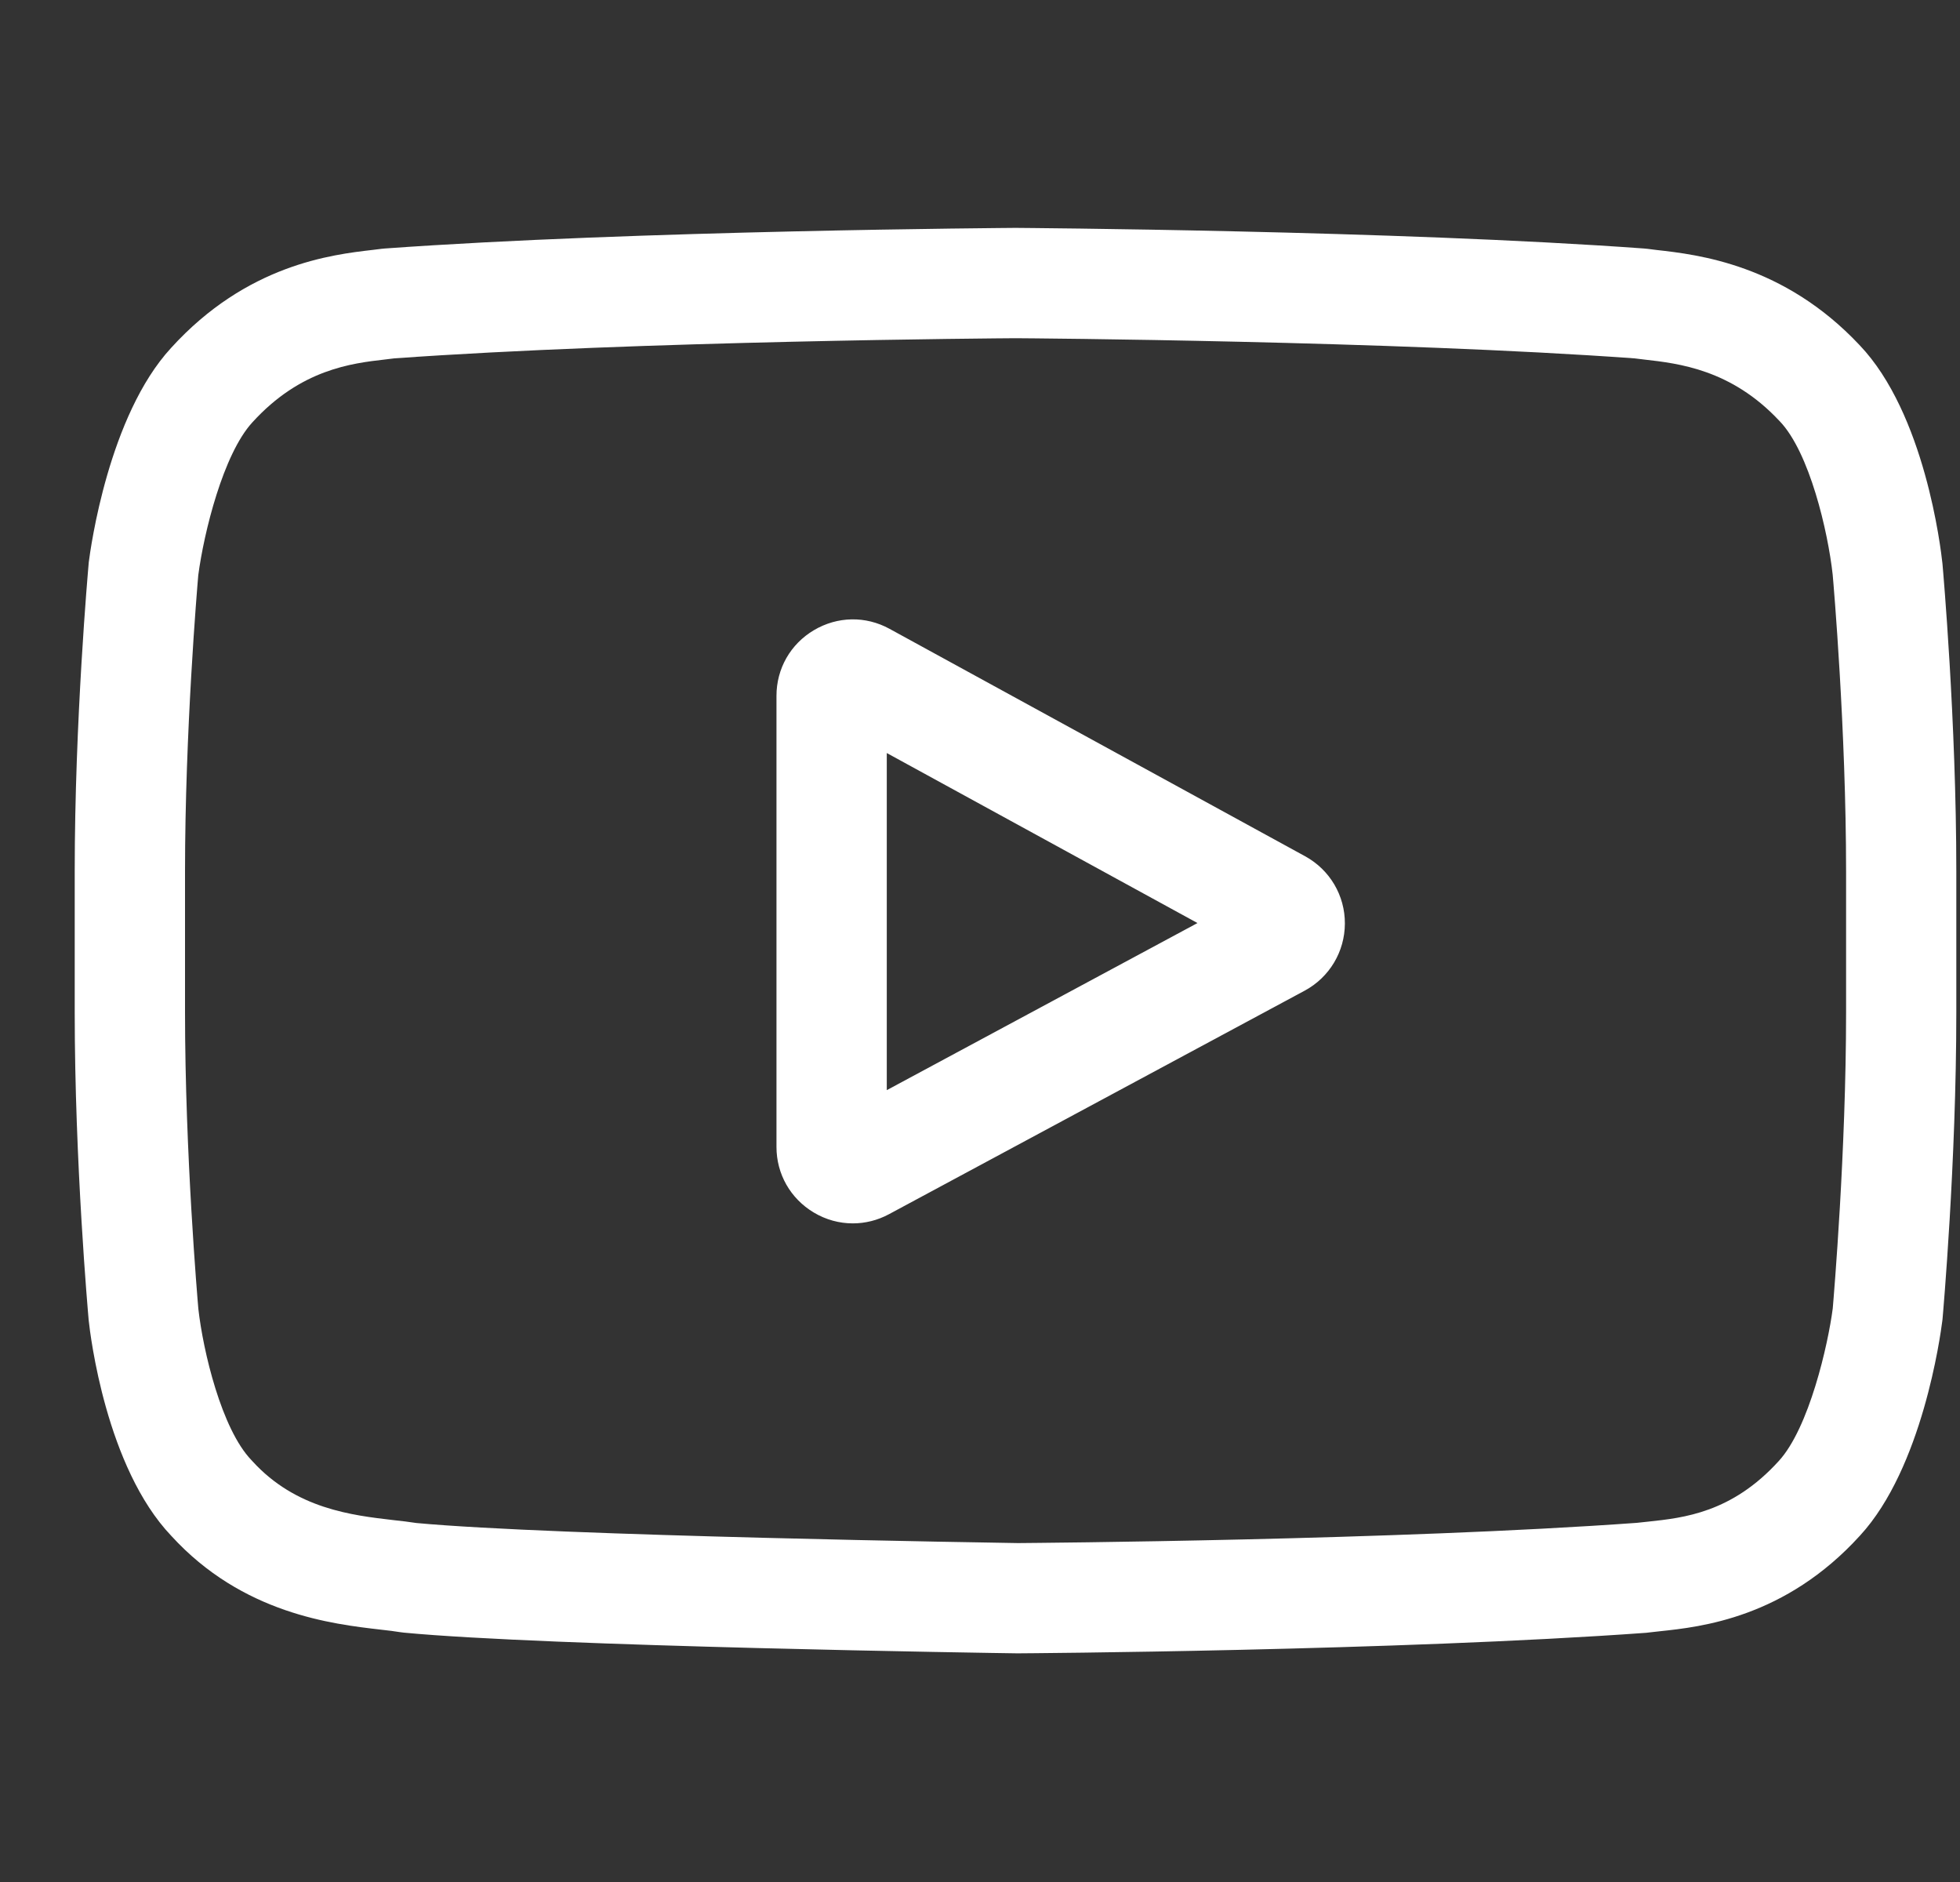 <svg width="25" height="24" viewBox="0 0 25 24" fill="none" xmlns="http://www.w3.org/2000/svg">
<rect x="0" y="0" width="25" height="24" fill="#333333" stroke="none"/>
<g clip-path="url(#clip0_279_1743)">
<path d="M16.648 10.92L11.346 8.019C11.041 7.852 10.681 7.859 10.382 8.036C10.083 8.213 9.904 8.526 9.904 8.874V14.626C9.904 14.972 10.082 15.284 10.379 15.462C10.534 15.555 10.706 15.601 10.878 15.601C11.036 15.601 11.194 15.562 11.339 15.484L16.642 12.633C16.957 12.463 17.153 12.136 17.154 11.778C17.156 11.421 16.962 11.092 16.648 10.92V10.92ZM11.311 13.902V9.603L15.274 11.771L11.311 13.902Z" fill="white"/>
<path d="M24.777 7.197L24.776 7.186C24.755 6.992 24.553 5.274 23.718 4.4C22.752 3.372 21.657 3.247 21.131 3.188C21.087 3.183 21.047 3.178 21.012 3.173L20.97 3.169C17.797 2.938 13.005 2.907 12.957 2.906L12.953 2.906L12.949 2.906C12.901 2.907 8.109 2.938 4.908 3.169L4.866 3.173C4.831 3.178 4.794 3.182 4.753 3.187C4.233 3.247 3.15 3.372 2.182 4.437C1.386 5.302 1.156 6.983 1.132 7.172L1.13 7.197C1.123 7.277 0.953 9.191 0.953 11.112V12.908C0.953 14.829 1.123 16.742 1.13 16.823L1.131 16.835C1.151 17.025 1.353 18.712 2.185 19.586C3.093 20.58 4.241 20.711 4.858 20.782C4.956 20.793 5.04 20.803 5.097 20.813L5.152 20.82C6.984 20.995 12.728 21.081 12.972 21.084L12.979 21.084L12.986 21.084C13.034 21.084 17.826 21.052 20.999 20.822L21.041 20.817C21.081 20.812 21.126 20.807 21.175 20.802C21.693 20.747 22.77 20.633 23.725 19.582C24.52 18.718 24.75 17.036 24.774 16.847L24.777 16.823C24.784 16.742 24.953 14.829 24.953 12.908V11.112C24.953 9.191 24.784 7.277 24.777 7.197V7.197ZM23.547 12.908C23.547 14.686 23.391 16.517 23.377 16.685C23.317 17.148 23.075 18.212 22.687 18.633C22.089 19.291 21.475 19.356 21.027 19.404C20.973 19.409 20.923 19.415 20.877 19.42C17.808 19.642 13.198 19.676 12.985 19.678C12.747 19.674 7.087 19.587 5.311 19.422C5.22 19.408 5.122 19.396 5.018 19.385C4.492 19.324 3.773 19.242 3.219 18.633L3.206 18.619C2.826 18.223 2.59 17.228 2.53 16.691C2.519 16.564 2.36 14.711 2.36 12.908V11.112C2.36 9.336 2.514 7.506 2.529 7.335C2.601 6.789 2.848 5.79 3.219 5.386C3.835 4.709 4.485 4.633 4.914 4.584C4.955 4.579 4.994 4.575 5.029 4.57C8.143 4.347 12.787 4.314 12.953 4.313C13.12 4.314 17.762 4.347 20.848 4.57C20.886 4.575 20.927 4.58 20.972 4.585C21.413 4.635 22.081 4.711 22.694 5.365L22.7 5.371C23.081 5.768 23.316 6.78 23.376 7.328C23.387 7.448 23.547 9.305 23.547 11.112V12.908Z" fill="white"/>
</g>
<defs>
<clipPath id="clip0_279_1743">
<rect width="24" height="24" fill="white" transform="translate(0.953)"/>
</clipPath>
</defs>
</svg>
